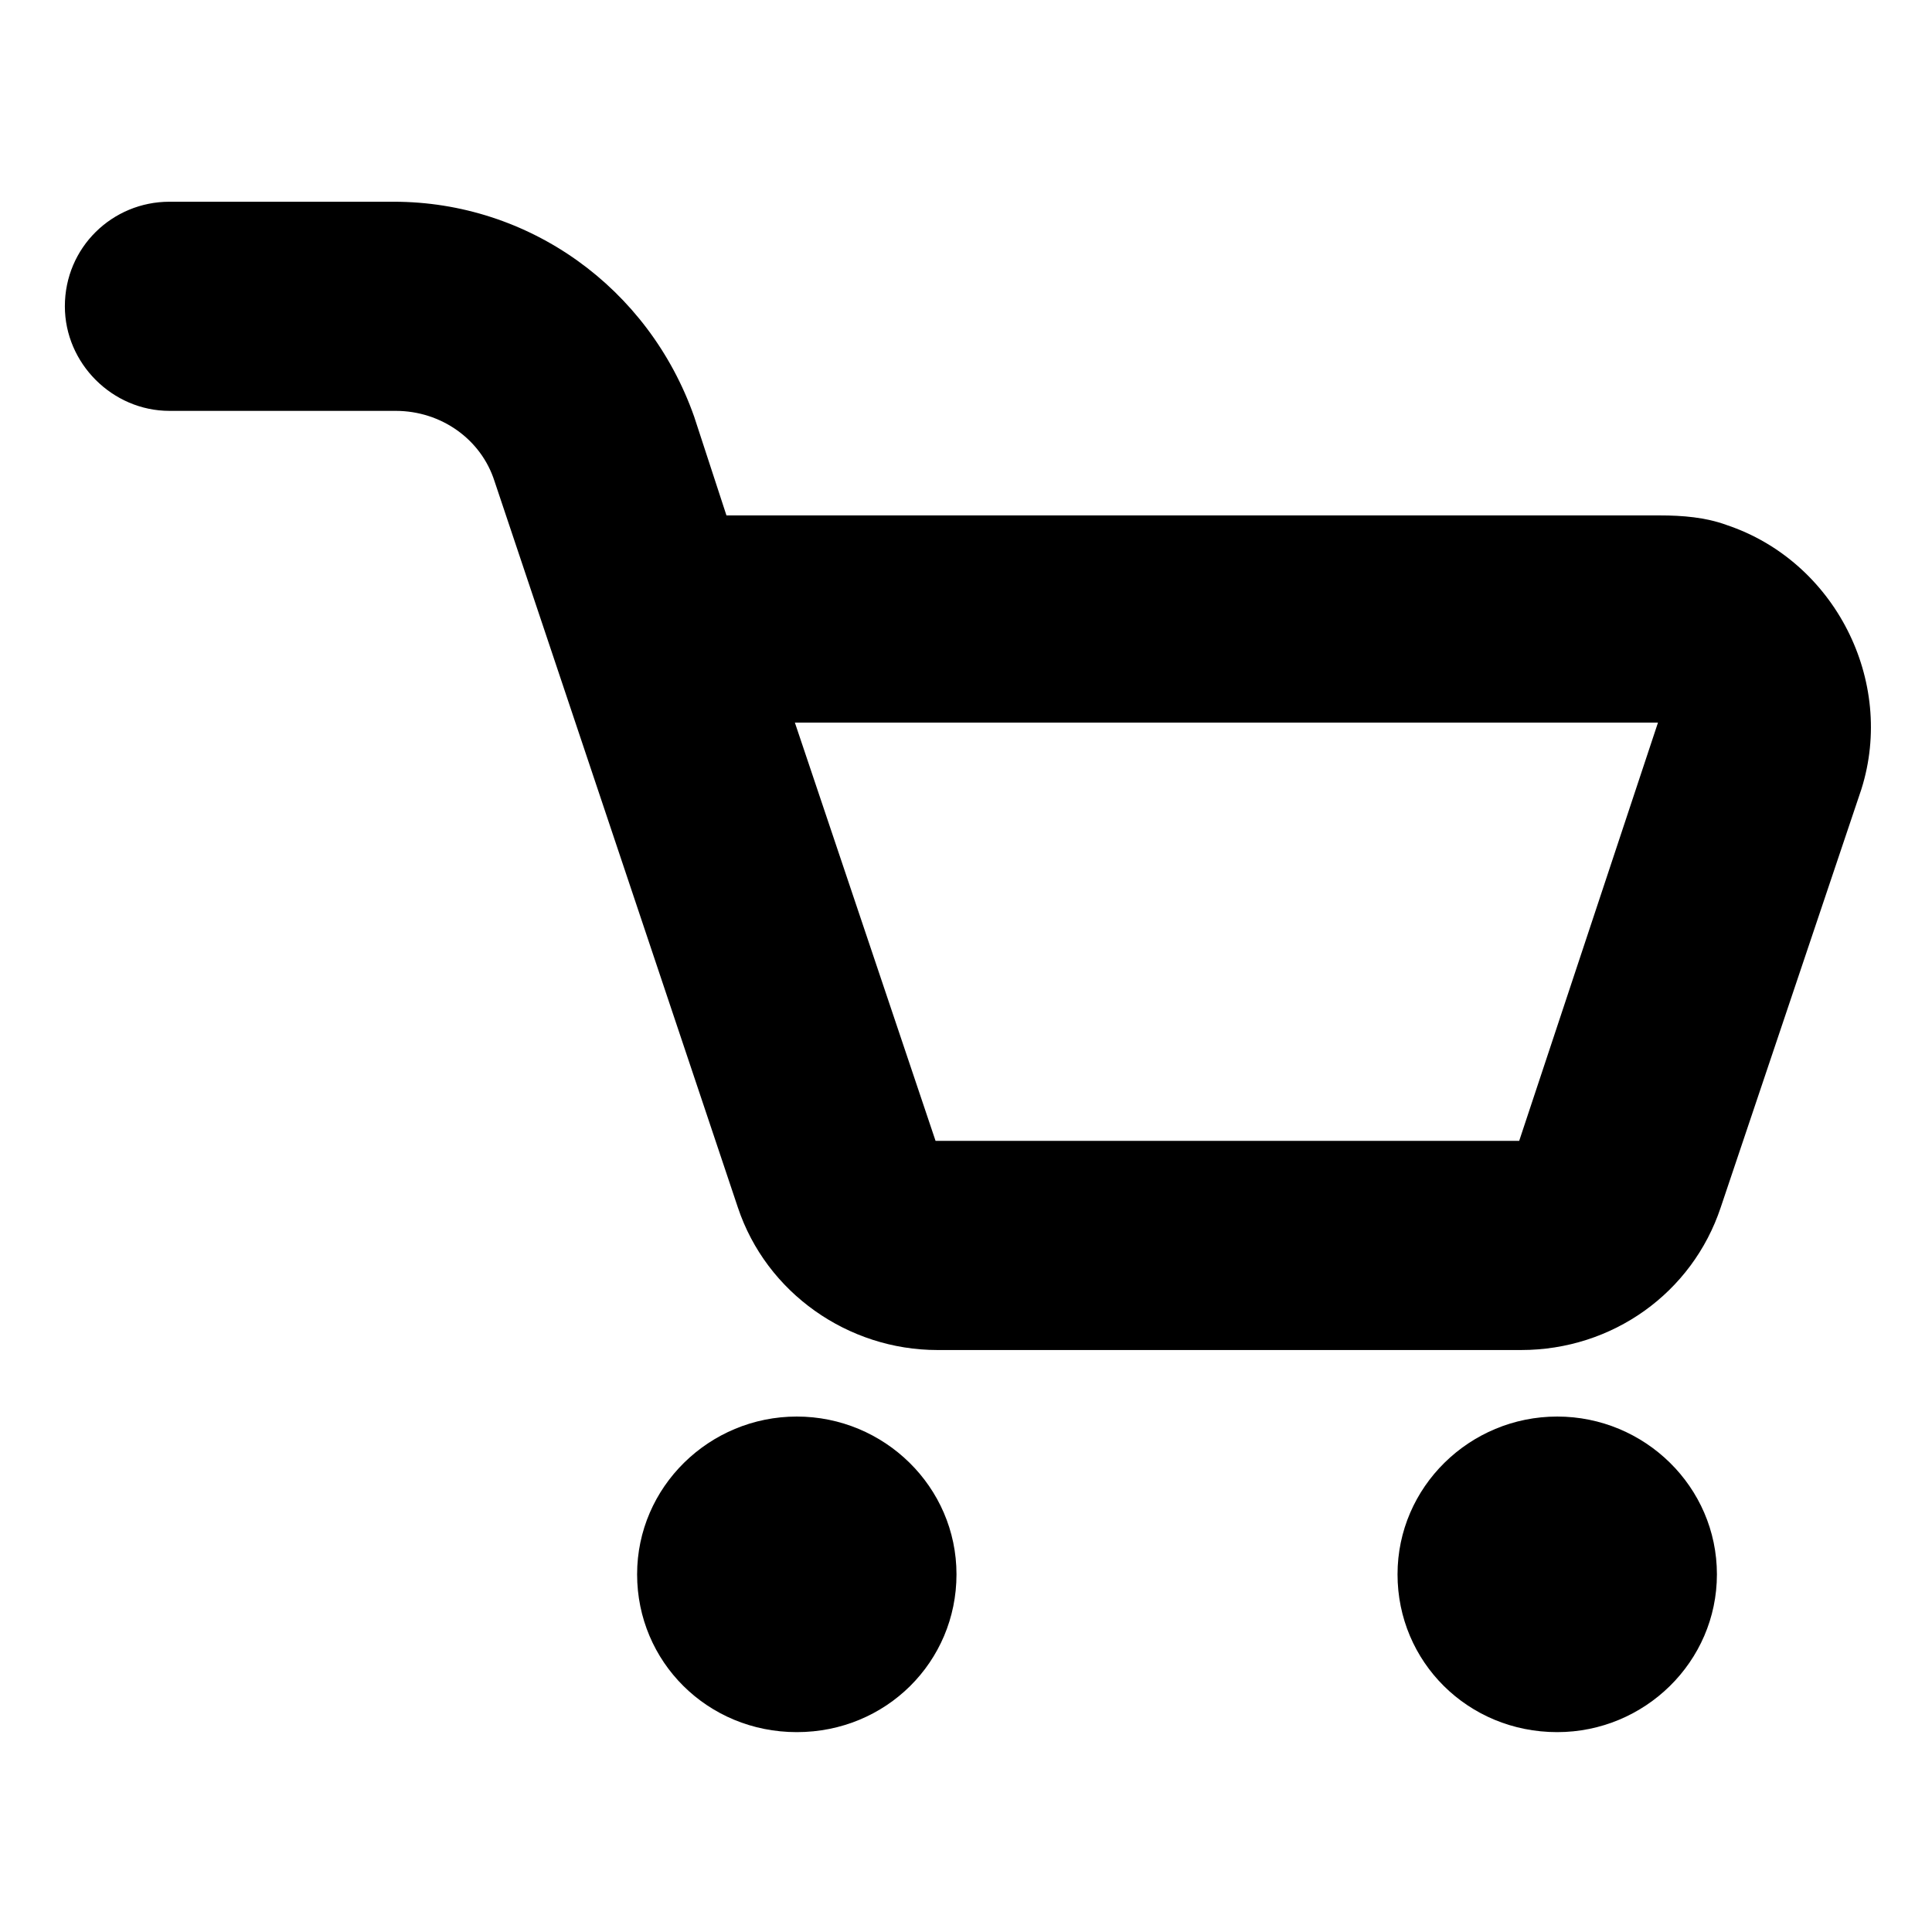 <?xml version="1.0" encoding="UTF-8"?>
<!-- Uploaded to: SVG Repo, www.svgrepo.com, Generator: SVG Repo Mixer Tools -->
<svg fill="#000000" width="800px" height="800px" version="1.1" viewBox="144 144 512 512" xmlns="http://www.w3.org/2000/svg">
 <g>
  <path d="m601.52 283.11c-5.543-2.016-11.586-2.519-17.633-2.519h-247.37l-8.566-26.199c-12.09-34.258-43.832-56.93-79.602-56.93h-59.449c-15.113 0-27.711 12.09-27.711 27.711 0 15.113 12.594 27.711 27.711 27.711h59.953c12.09 0 22.672 7.559 26.199 18.641l64.488 192.46c7.559 22.672 29.223 37.785 52.898 37.785h154.67c24.184 0 45.344-15.113 52.898-37.785l37.281-110.84c9.074-28.719-7.051-60.457-35.766-70.031zm-54.918 163.23h-154.67l-37.281-110.84h228.73z"/>
  <path d="m355.16 519.4c-23.176 0-42.32 18.641-42.32 41.816s18.641 41.816 42.32 41.816c23.68 0 42.32-18.641 42.32-41.816s-19.145-41.816-42.32-41.816z"/>
  <path d="m556.68 519.4c-23.176 0-42.32 18.641-42.32 41.816s18.641 41.816 42.32 41.816c23.176 0 42.32-18.641 42.32-41.816s-19.145-41.816-42.32-41.816z"/>
 </g>
</svg>